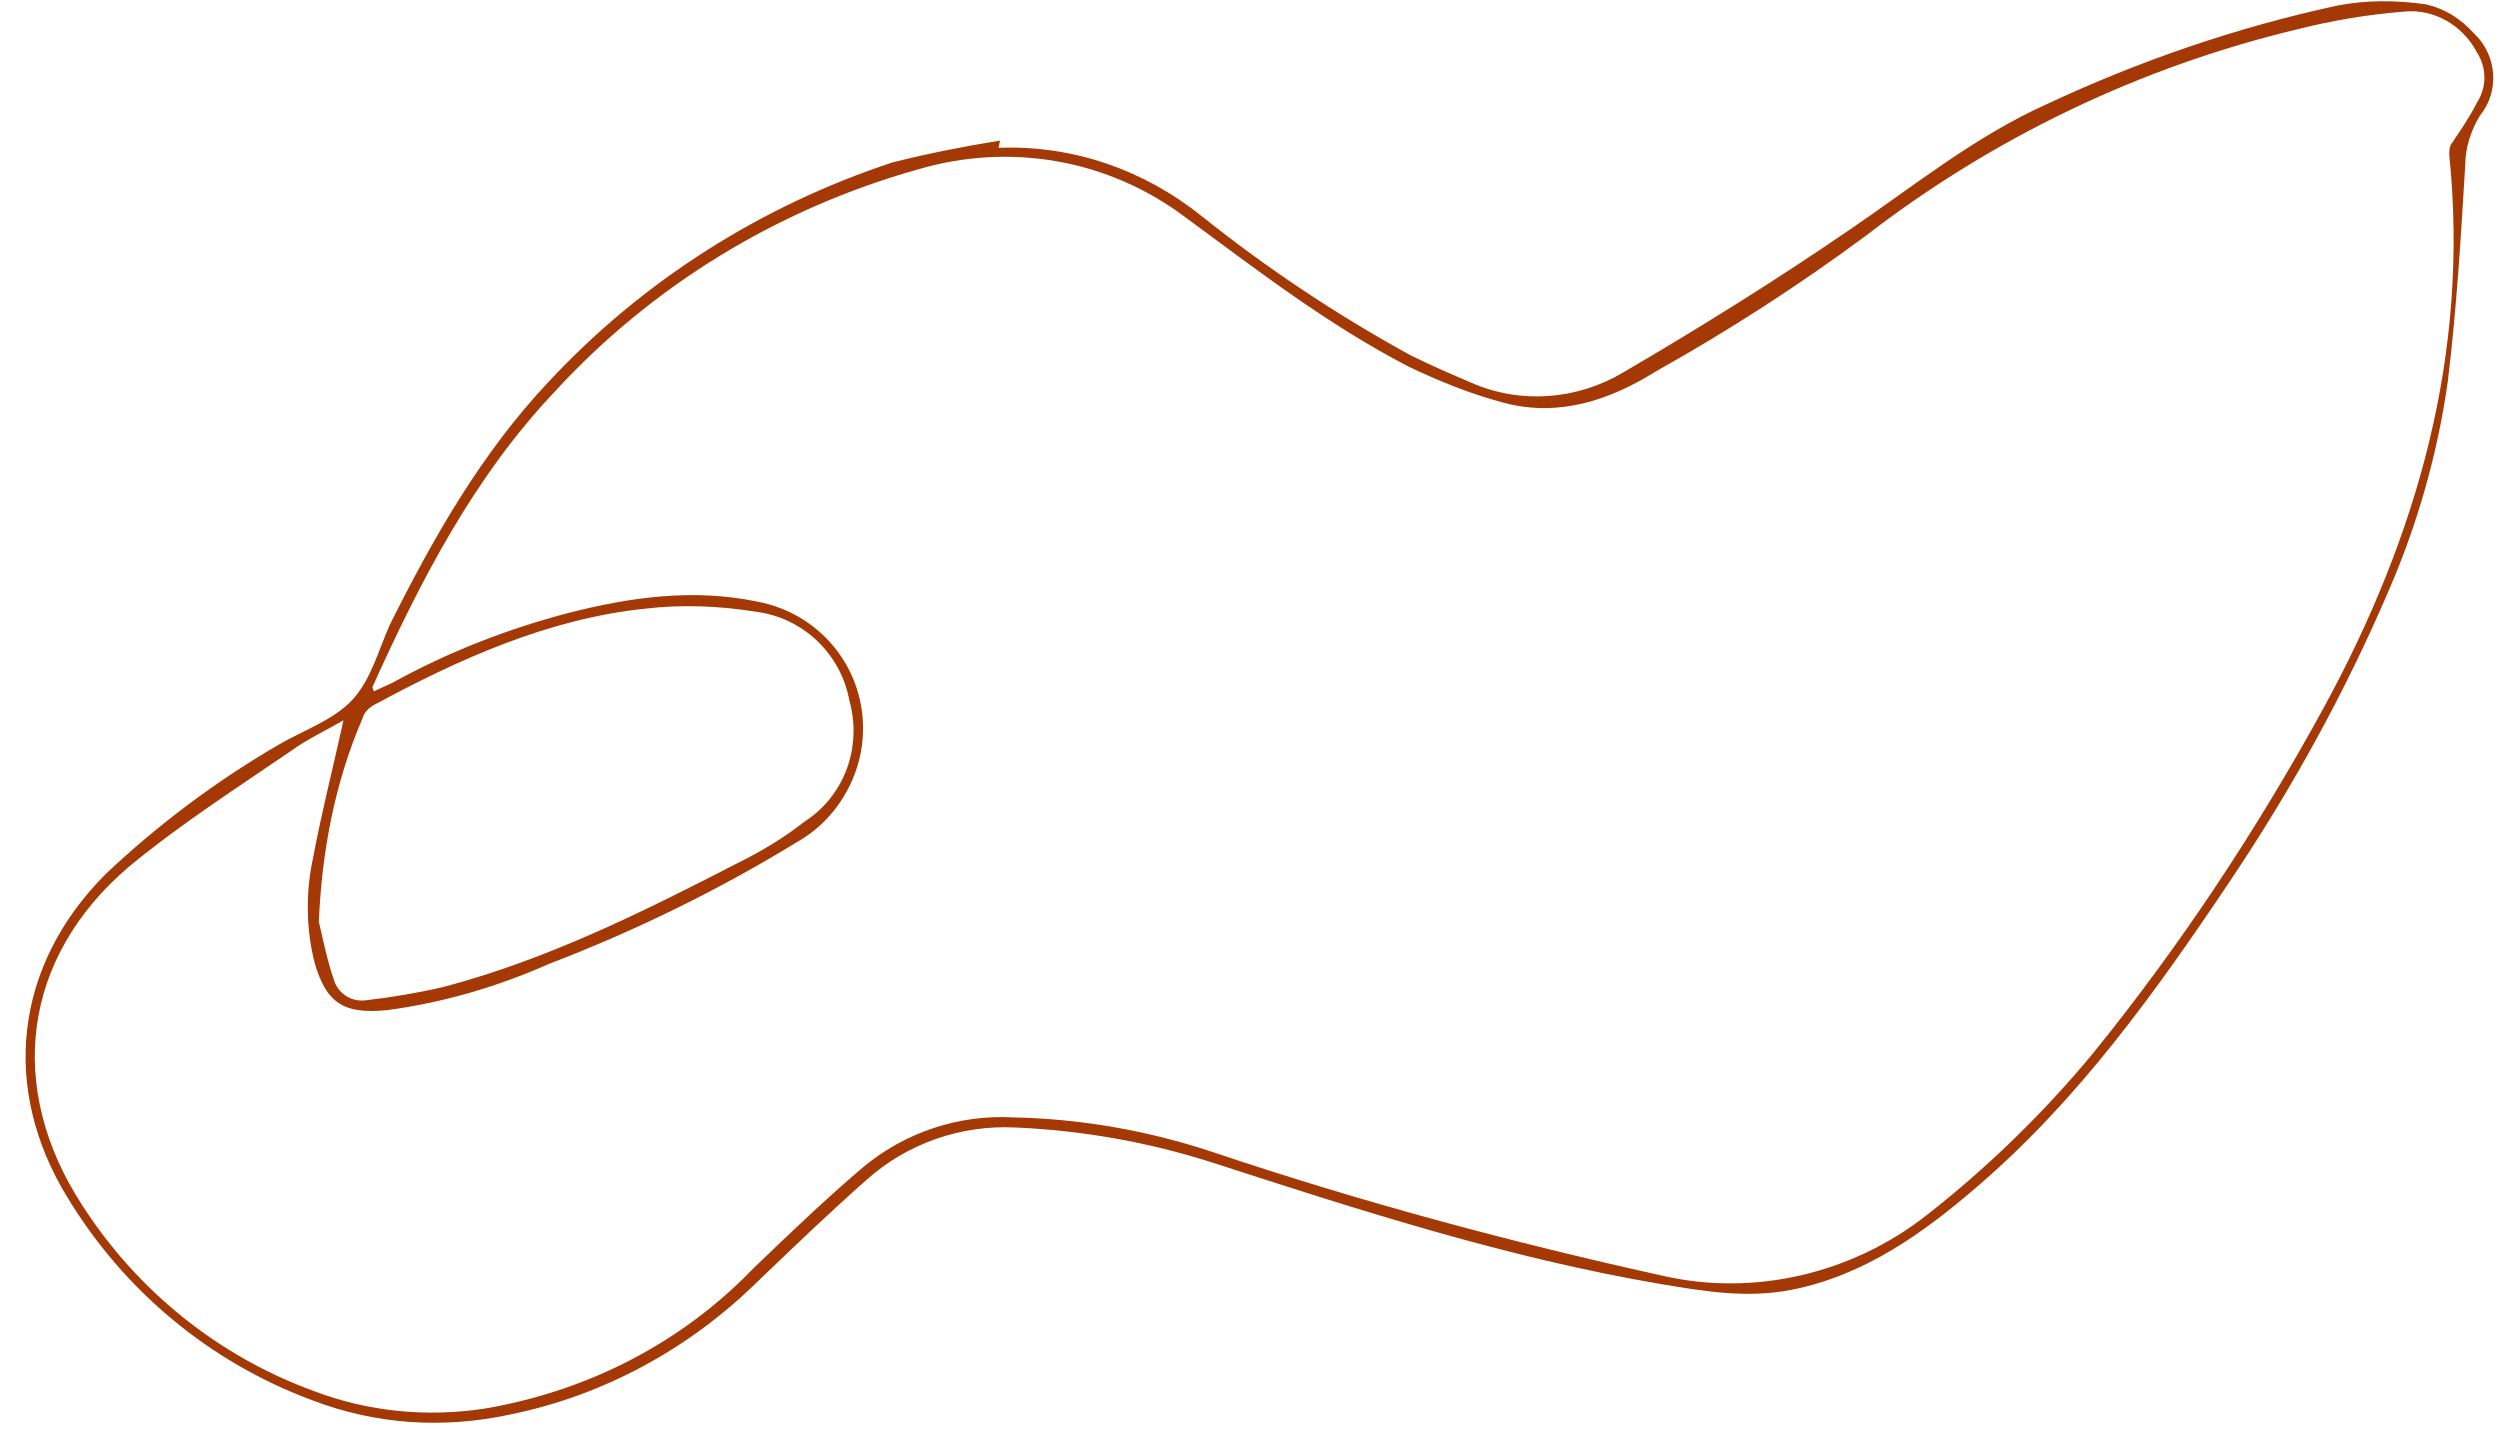 <?xml version="1.0" encoding="UTF-8" standalone="no"?><svg xmlns="http://www.w3.org/2000/svg" xmlns:xlink="http://www.w3.org/1999/xlink" fill="#000000" height="98.6" preserveAspectRatio="xMidYMid meet" version="1" viewBox="-1.7 -0.0 172.5 98.6" width="172.5" zoomAndPan="magnify"><g id="change1_1"><path d="M67.2,10.2c5.1-0.2,10,1.5,14,4.7c4.5,3.6,9.3,6.8,14.4,9.6c1.4,0.7,2.8,1.3,4.2,1.9 c3.4,1.5,7.3,1.2,10.5-0.7c5.3-3.1,10.6-6.4,15.7-9.9c4.4-3,8.6-6.4,13.5-8.6c6.4-3,13.1-5.3,20-6.8c2-0.4,4.1-0.4,6.2-0.1 c1.3,0.3,2.4,1,3.3,2c1.6,1.5,1.8,4,0.4,5.7c-0.6,1-1,2.2-1,3.4c-0.3,5-0.6,10-1.2,14.9c-0.7,5-2.1,9.9-4.1,14.5 c-3,7-6.7,13.7-11,20.1c-5.1,7.6-10.4,15-17.4,21C131.1,85,127,88,121.9,89c-3.1,0.6-6,0.1-9-0.4c-10.6-1.8-20.8-5.1-31-8.4 c-4.4-1.4-8.9-2.2-13.5-2.4c-3.8-0.2-7.5,1.1-10.3,3.6c-2.6,2.3-5.1,4.7-7.6,7.1c-4.7,4.6-10.6,7.8-17,9.1c-4.6,1-9.3,0.7-13.7-1 c-7-2.6-12.9-7.5-16.8-13.9c-4.7-7.6-3.7-16.1,2.6-22.4c3.6-3.4,7.6-6.4,11.9-8.9c1.7-1,3.8-1.7,5.1-3.1s1.8-3.4,2.6-5.2 c3-6,6.3-11.8,10.9-16.7c6.5-7,14.7-12.2,23.8-15.2c2.4-0.6,4.9-1.1,7.4-1.5L67.2,10.2z M22,49.7c-1.2,0.7-2.5,1.3-3.6,2.1 c-3.8,2.6-7.7,5.1-11.2,8C-0.2,66.1-1.3,75.1,4,83.2c3.8,5.9,9.4,10.4,16,12.8c3.7,1.4,7.7,1.8,11.7,1.2c7.1-1.2,13.6-4.5,18.6-9.7 c2.5-2.4,5-4.8,7.6-7c2.9-2.4,6.6-3.6,10.3-3.4c4.7,0.1,9.3,0.9,13.8,2.4c10.1,3.4,20.5,6.2,30.9,8.5c6.4,1.5,13.2-0.1,18.4-4.2 c4.2-3.3,8-7,11.4-11.1c6-7.4,11.3-15.4,15.9-23.8c6.5-11.9,10.1-24.5,8.7-38.2c0-0.2,0-0.5,0.1-0.7c0.6-0.9,1.3-1.9,1.8-2.9 c0.7-1.1,0.7-2.4,0-3.5c-1-1.9-3-3-5-2.8c-2.5,0.2-4.9,0.6-7.3,1.2c-10.9,2.6-21.1,7.5-29.9,14.3c-4.6,3.4-9.4,6.5-14.4,9.3 c-3.2,2-6.7,3.2-10.5,2.2c-2.3-0.6-4.5-1.5-6.6-2.5C89.9,22.4,85,18.6,80.1,15c-5.3-4-12.1-5.2-18.5-3.3c-9.6,2.7-18.3,8-25,15.3 C31,32.9,27.3,40.1,24,47.4c0,0,0,0.1,0.1,0.3l1.3-0.6c3.8-2.1,7.9-3.7,12.1-4.8c4.3-1.1,8.6-1.7,13-0.8c4.9,0.9,8.1,5.5,7.2,10.4 c-0.5,2.6-2.1,4.9-4.4,6.2c-5.4,3.3-11.1,6.1-17.1,8.4c-3.6,1.6-7.4,2.7-11.2,3.2C22,70,20.8,69.2,20,66.4c-0.6-2.4-0.6-4.9-0.1-7.2 C20.5,56,21.3,52.9,22,49.7z M20.3,63.6c0.2,0.8,0.5,2.4,1,3.9c0.3,1.1,1.3,1.7,2.4,1.5c1.7-0.2,3.5-0.5,5.2-0.9 c7.2-1.9,13.8-5.2,20.4-8.6c1.6-0.8,3.1-1.7,4.5-2.8c2.8-1.8,4-5.2,3.1-8.4c-0.6-3.2-3.2-5.7-6.5-6.1c-2.5-0.4-5.1-0.5-7.6-0.2 c-6.7,0.7-12.9,3.5-18.8,6.7c-0.3,0.2-0.6,0.5-0.7,0.9C21.4,54,20.5,58.8,20.3,63.6z" fill="#a43906"/></g></svg>